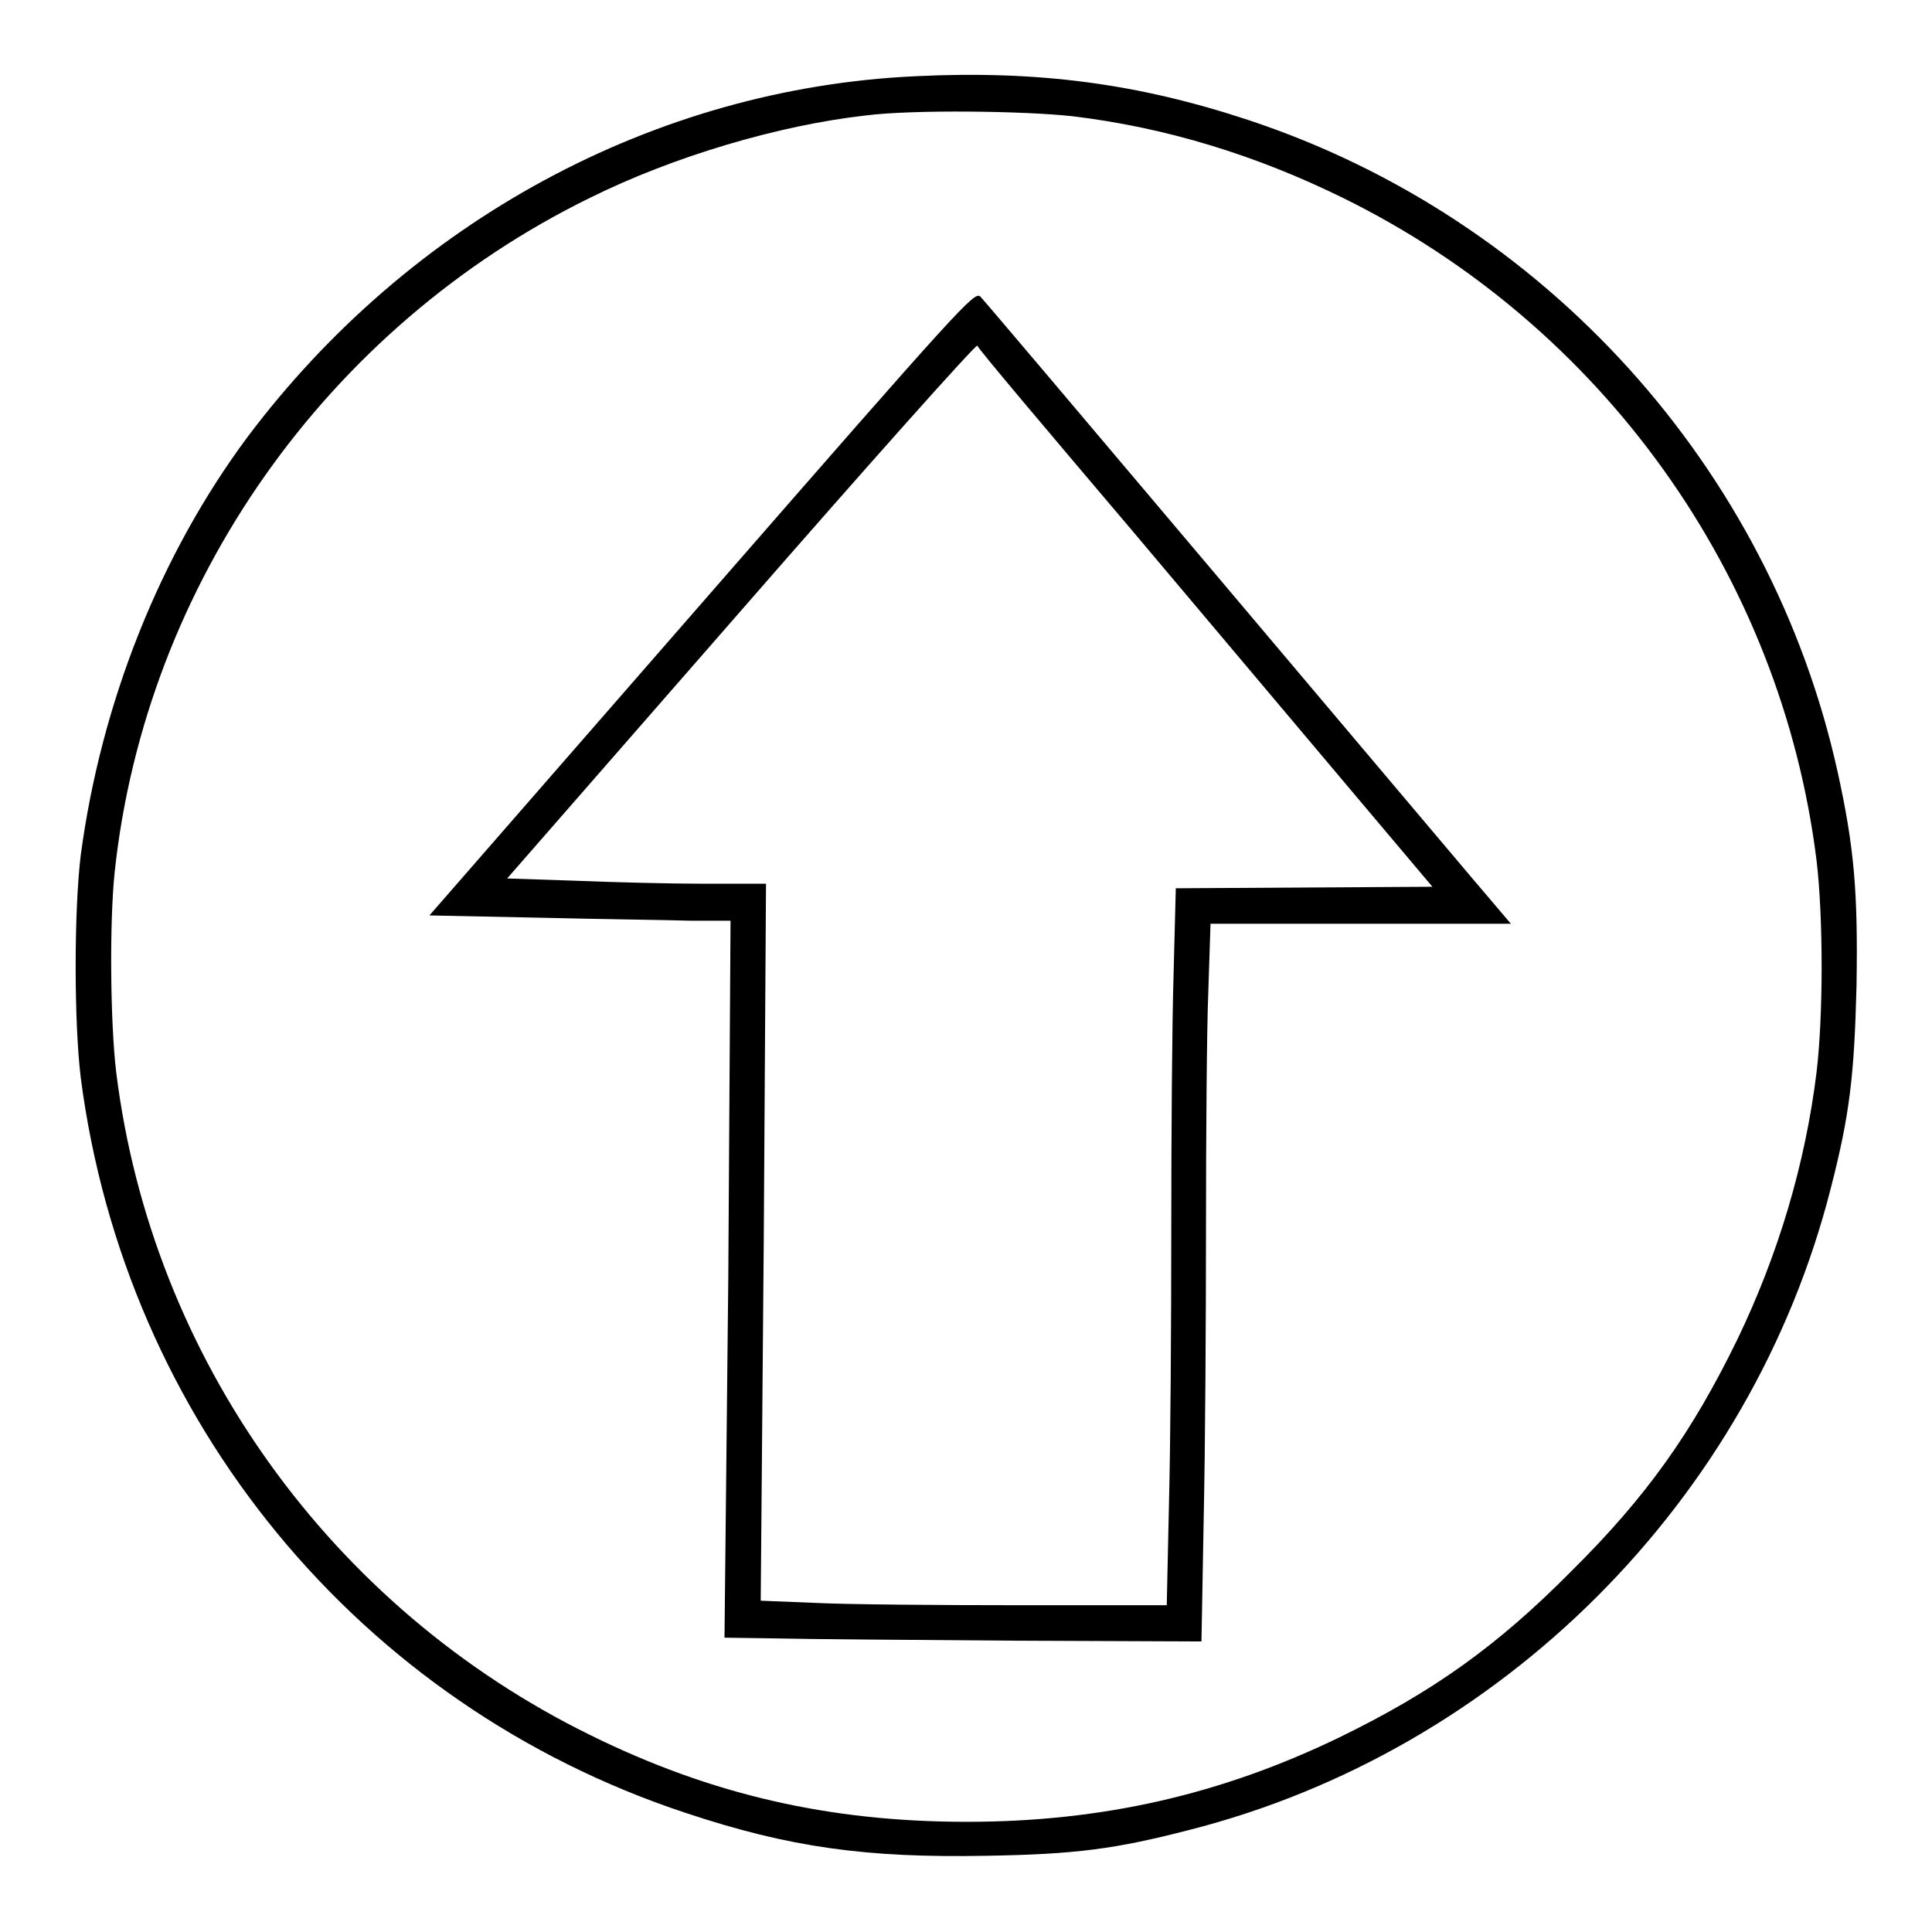 <?xml version="1.0" encoding="utf-8"?>
<!-- Svg Vector Icons : http://www.onlinewebfonts.com/icon -->
<!DOCTYPE svg PUBLIC "-//W3C//DTD SVG 1.1//EN" "http://www.w3.org/Graphics/SVG/1.1/DTD/svg11.dtd">
<svg version="1.1" xmlns="http://www.w3.org/2000/svg" xmlns:xlink="http://www.w3.org/1999/xlink" x="0px" y="0px" viewBox="0 0 256 256" enable-background="new 0 0 256 256" xml:space="preserve">
<g><g><g><path fill="#000000" d="M121.3,10.1c-34.6,1.6-67,19.2-88.5,47.8c-11.6,15.6-19.4,35.2-22.1,55.4c-0.9,7.4-0.9,22.1,0,29.5c5.9,45.5,36.9,83.1,80.1,97.4c13.8,4.6,24,6,39.9,5.7c11.9-0.2,17.1-0.9,26.8-3.4c41.4-10.5,74.6-43.7,85.1-85.1c2.5-9.7,3.1-14.9,3.4-26.8c0.2-12.4-0.3-18.3-2.5-28.3c-8.9-40.3-38.8-73.4-78.1-86.4C150.9,11.1,137.6,9.3,121.3,10.1z M142.1,15.4c12.5,1.5,24.4,5.2,35.8,10.8c34.4,16.9,58.1,50,62.8,87.8c0.9,7.5,0.9,20.6,0,28.1c-1.5,12.2-5.1,24.2-10.5,35.4c-6,12.3-12,20.8-22,30.7c-9.9,10-18.4,16-30.7,22c-15.7,7.6-31.5,11.2-49.4,11.2c-18.2,0-33.9-3.6-49.9-11.5c-34.4-16.9-58.1-50-62.8-87.8c-0.8-6.7-0.9-20-0.2-26.6c4.1-38.1,28.1-72.2,63-89.3c11.1-5.5,25-9.6,36.5-10.9C121,14.5,135.7,14.7,142.1,15.4z"/><path fill="#000000" d="M93,79.9l-36.1,41.4l14.6,0.3c8.1,0.2,17,0.3,20,0.4l5.3,0l-0.3,47.5L96,217l7,0.1c3.8,0.1,18.1,0.2,31.6,0.3l24.6,0.1l0.3-16.5c0.2-9.1,0.3-26.4,0.3-38.4c0-12,0.1-26,0.3-31l0.3-9.2h19.9h19.9l-5.1-6c-2.8-3.3-18.4-21.8-34.7-41.1c-16.3-19.3-30-35.5-30.5-36C129.1,38.6,127.7,40.1,93,79.9z M150.1,70.4c11.2,13.3,24.7,29.3,30,35.6l9.7,11.5l-17,0.1l-17,0.1l-0.3,11.6c-0.2,6.4-0.3,21.6-0.3,33.8s-0.1,28.4-0.3,35.9l-0.3,13.7h-19.5c-10.7,0-22.8-0.1-26.9-0.3l-7.4-0.3l0.4-47.5l0.3-47.5l-8.2,0c-4.5,0-12.2-0.2-17.1-0.4l-9-0.3l31-35.5c17-19.5,31.1-35.3,31.3-35.1C129.6,46.2,138.9,57.2,150.1,70.4z"/></g></g></g>
</svg>